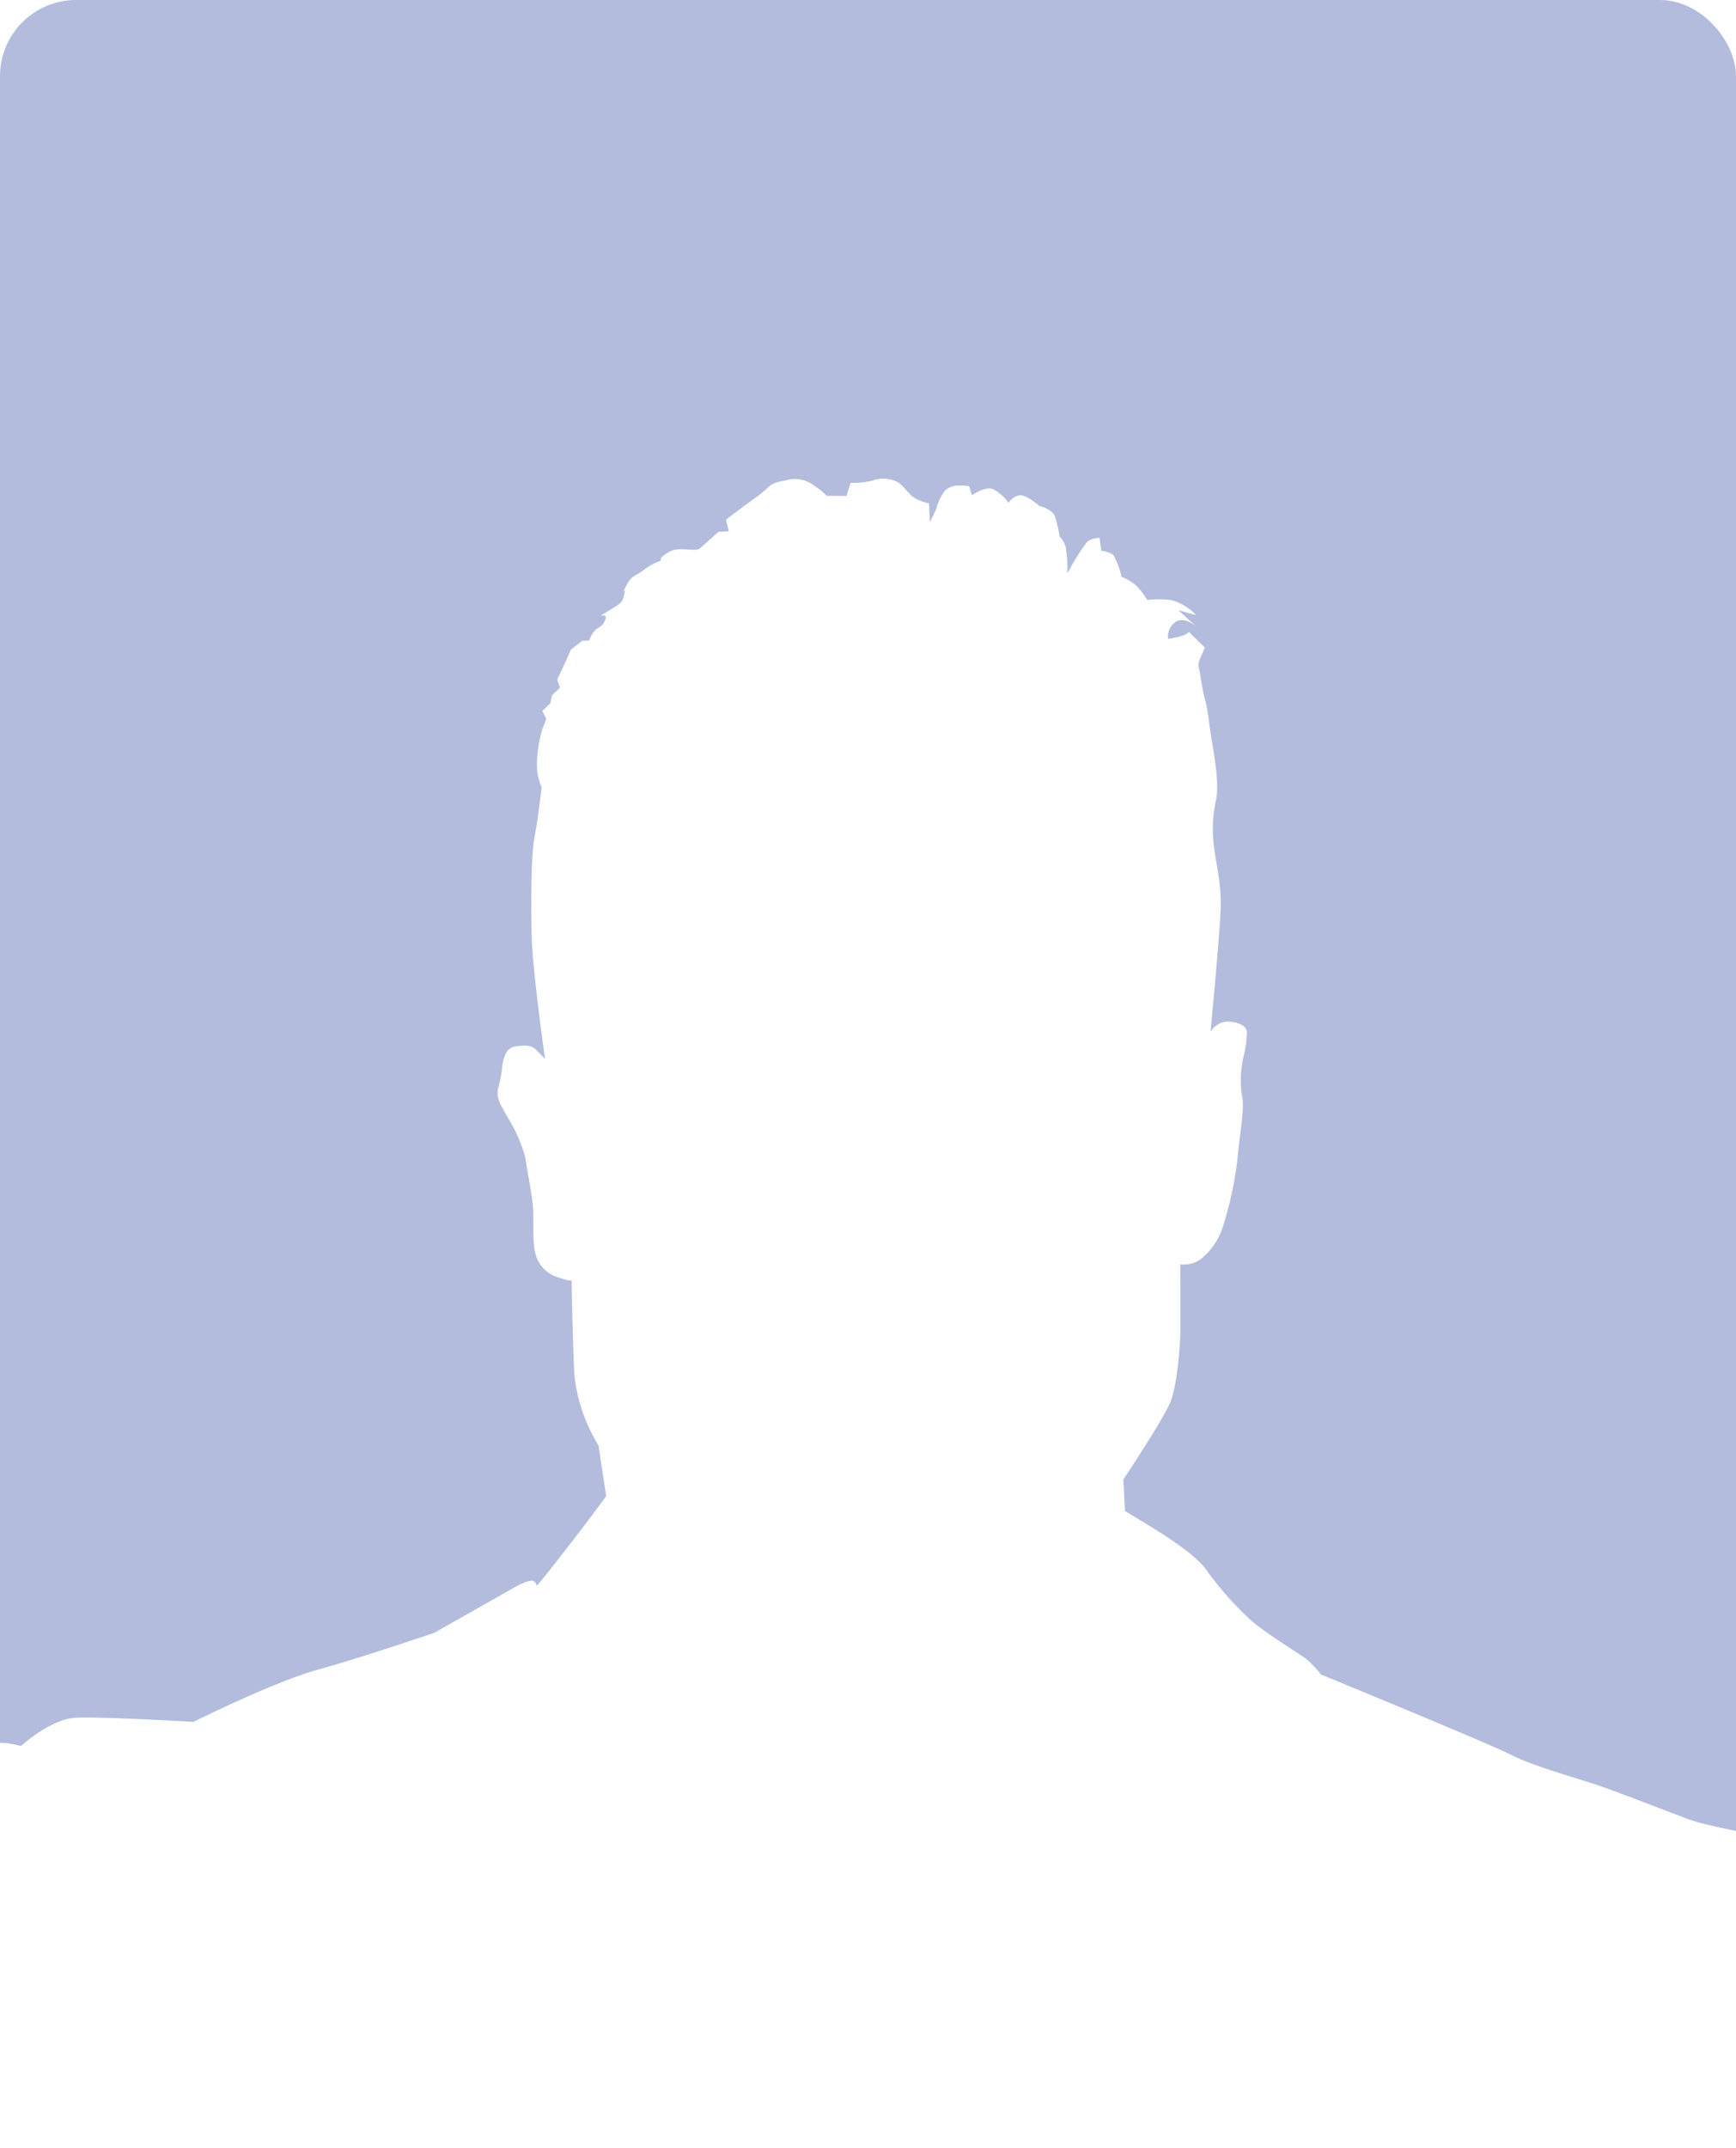 <svg xmlns="http://www.w3.org/2000/svg" xmlns:xlink="http://www.w3.org/1999/xlink" width="228" height="282" viewBox="0 0 228 282">
  <defs>
    <clipPath id="clip-path">
      <rect id="Rectangle_8908" data-name="Rectangle 8908" width="228" height="282" rx="10" transform="translate(581 415)" fill="#fff" stroke="#707070" stroke-width="1"/>
    </clipPath>
  </defs>
  <g id="Mask_Group_22" data-name="Mask Group 22" transform="translate(-581 -415)" clip-path="url(#clip-path)">
    <path id="Path_85833" data-name="Path 85833" d="M413.188,143.112v282h11.358c.818-4.237,2.931-14.717,2.737-15.032-1.008-1.641-2.469-3.106-2.1-4.819s3.143-3.64,3.742-6.01c0,0-1.718-7.3-.019-13.427s5.443-11.694,8.051-13.171,6.028-.31,6.028-.31,3.846-3.553,7.193-3.726,15.471.546,15.471.546,10.475-5.238,16.432-6.886,15.194-4.81,15.194-4.81l10.439-5.908c5.219-2.954.807,2.644,5.219-2.954s6.92-9.084,6.92-9.084l-1.013-6.662a21.98,21.98,0,0,1-3.162-9.237c-.24-4.688-.36-12.422-.36-12.422s-.146.162-1.713-.374a4.37,4.37,0,0,1-3.1-3.38c-.4-1.826-.083-4.612-.338-6.6s-.874-5.035-.906-5.649a18.866,18.866,0,0,0-2.1-4.972c-1.186-2.094-1.847-2.982-1.458-4.389a14.518,14.518,0,0,0,.479-2.64c.115-.776.335-2.48,1.708-2.705s2.15-.111,2.635.326,1.3,1.318,1.3,1.318-1.683-11.765-1.766-16.377-.076-10.464.412-12.951.9-6.357.9-6.357a7.118,7.118,0,0,1-.612-2.894,17.064,17.064,0,0,1,.686-4.653l.543-1.412-.516-1.052,1.028-.976.252-1.089,1.028-.976-.363-1.059,1.11-2.365.689-1.576,1.479-1.153.922-.048a4.149,4.149,0,0,1,.85-1.429c.444-.33,1.05-.515,1.311-1.452s-1.681.24.259-.938,1.941-1.176,2.193-2.267-.446.331.252-1.091,1.318-1.3,2.353-2.122a7.677,7.677,0,0,1,2.247-1.193s-.476-.282,1.02-1.13,3.393.134,4.128-.52,2.355-2.122,2.355-2.122l1.382-.07-.386-1.519s1.925-1.484,4-2.977,1.449-1.768,3.888-2.2a4.083,4.083,0,0,1,3.733.731,7.555,7.555,0,0,1,1.606,1.3l2.617.019.527-1.72a10.7,10.7,0,0,0,2.91-.3,4.036,4.036,0,0,1,3.4.285c.8.575,1.146,1.327,1.946,1.9a6.151,6.151,0,0,0,2.043.818l.086,1.688.039.768.836-1.736a6.767,6.767,0,0,1,1.109-2.365,2.566,2.566,0,0,1,1.659-.7,11.865,11.865,0,0,1,1.542.074l.37,1.213s1.78-1.322,2.885-.763a6.205,6.205,0,0,1,1.937,1.747,2.123,2.123,0,0,1,1.488-1c.922-.048,2.536,1.408,2.536,1.408s1.711.374,2.075,1.433a18.414,18.414,0,0,1,.594,2.586,2.859,2.859,0,0,1,.871,1.956,15.631,15.631,0,0,1,.15,2.917,27.5,27.5,0,0,1,2.557-4.133,2.329,2.329,0,0,1,1.666-.548l.24,1.681a3.353,3.353,0,0,1,1.567.536,10.216,10.216,0,0,1,1.072,2.869,6.746,6.746,0,0,1,1.905,1.133,9.052,9.052,0,0,1,1.484,1.925,11.77,11.77,0,0,1,3.079-.005,6.818,6.818,0,0,1,3.333,1.985l-2.342-.65,2.422,2.186s-1.614-1.458-2.8-.626a2.355,2.355,0,0,0-.964,2.2s2.295-.271,2.723-.909l2.106,2.048c-.405,1.1-.98,1.9-.786,2.656s.465,3.054.835,4.267.457,2.9.9,5.5.906,5.649.541,7.514a17.536,17.536,0,0,0-.307,6.019c.287,2.6,1.021,4.873.894,8.419s-1.327,16.076-1.327,16.076a2.762,2.762,0,0,1,2.238-1.347c1.391.083,2.489.488,2.536,1.41a14.6,14.6,0,0,1-.449,3.255,13.621,13.621,0,0,0-.2,5.088c.386,1.521-.233,4.477-.527,7.723a46.255,46.255,0,0,1-1.845,9.022,9.08,9.08,0,0,1-3.141,4.78,3.863,3.863,0,0,1-2.586.594s.057,7.078.005,9.082-.428,6.639-1.239,8.837-6.241,10.325-6.241,10.325l.213,4.145s2.381,1.417,3.971,2.413,5.409,3.416,6.74,5.347a43.163,43.163,0,0,0,5.721,6.479c1.937,1.748,6.385,4.443,7.346,5.164a12.05,12.05,0,0,1,1.951,2.053s22.014,9.028,25.017,10.566,9.248,3.218,11.913,4.16,7.535,2.845,11.144,4.2,9.013,1.692,11.1,3.278,3.68,2.735,3.68,2.735a1.99,1.99,0,0,1,2.633.326,24.448,24.448,0,0,1,2.823,4.01l.587,2.434a4.99,4.99,0,0,1,1.692,2.991c.58,2.279,1.525,8.694,2.073,10.36a122.531,122.531,0,0,1,1.51,17.116h7.3v-282Z" transform="translate(140.76 271.888)" fill="#b3bcdc"/>
  </g>
</svg>
